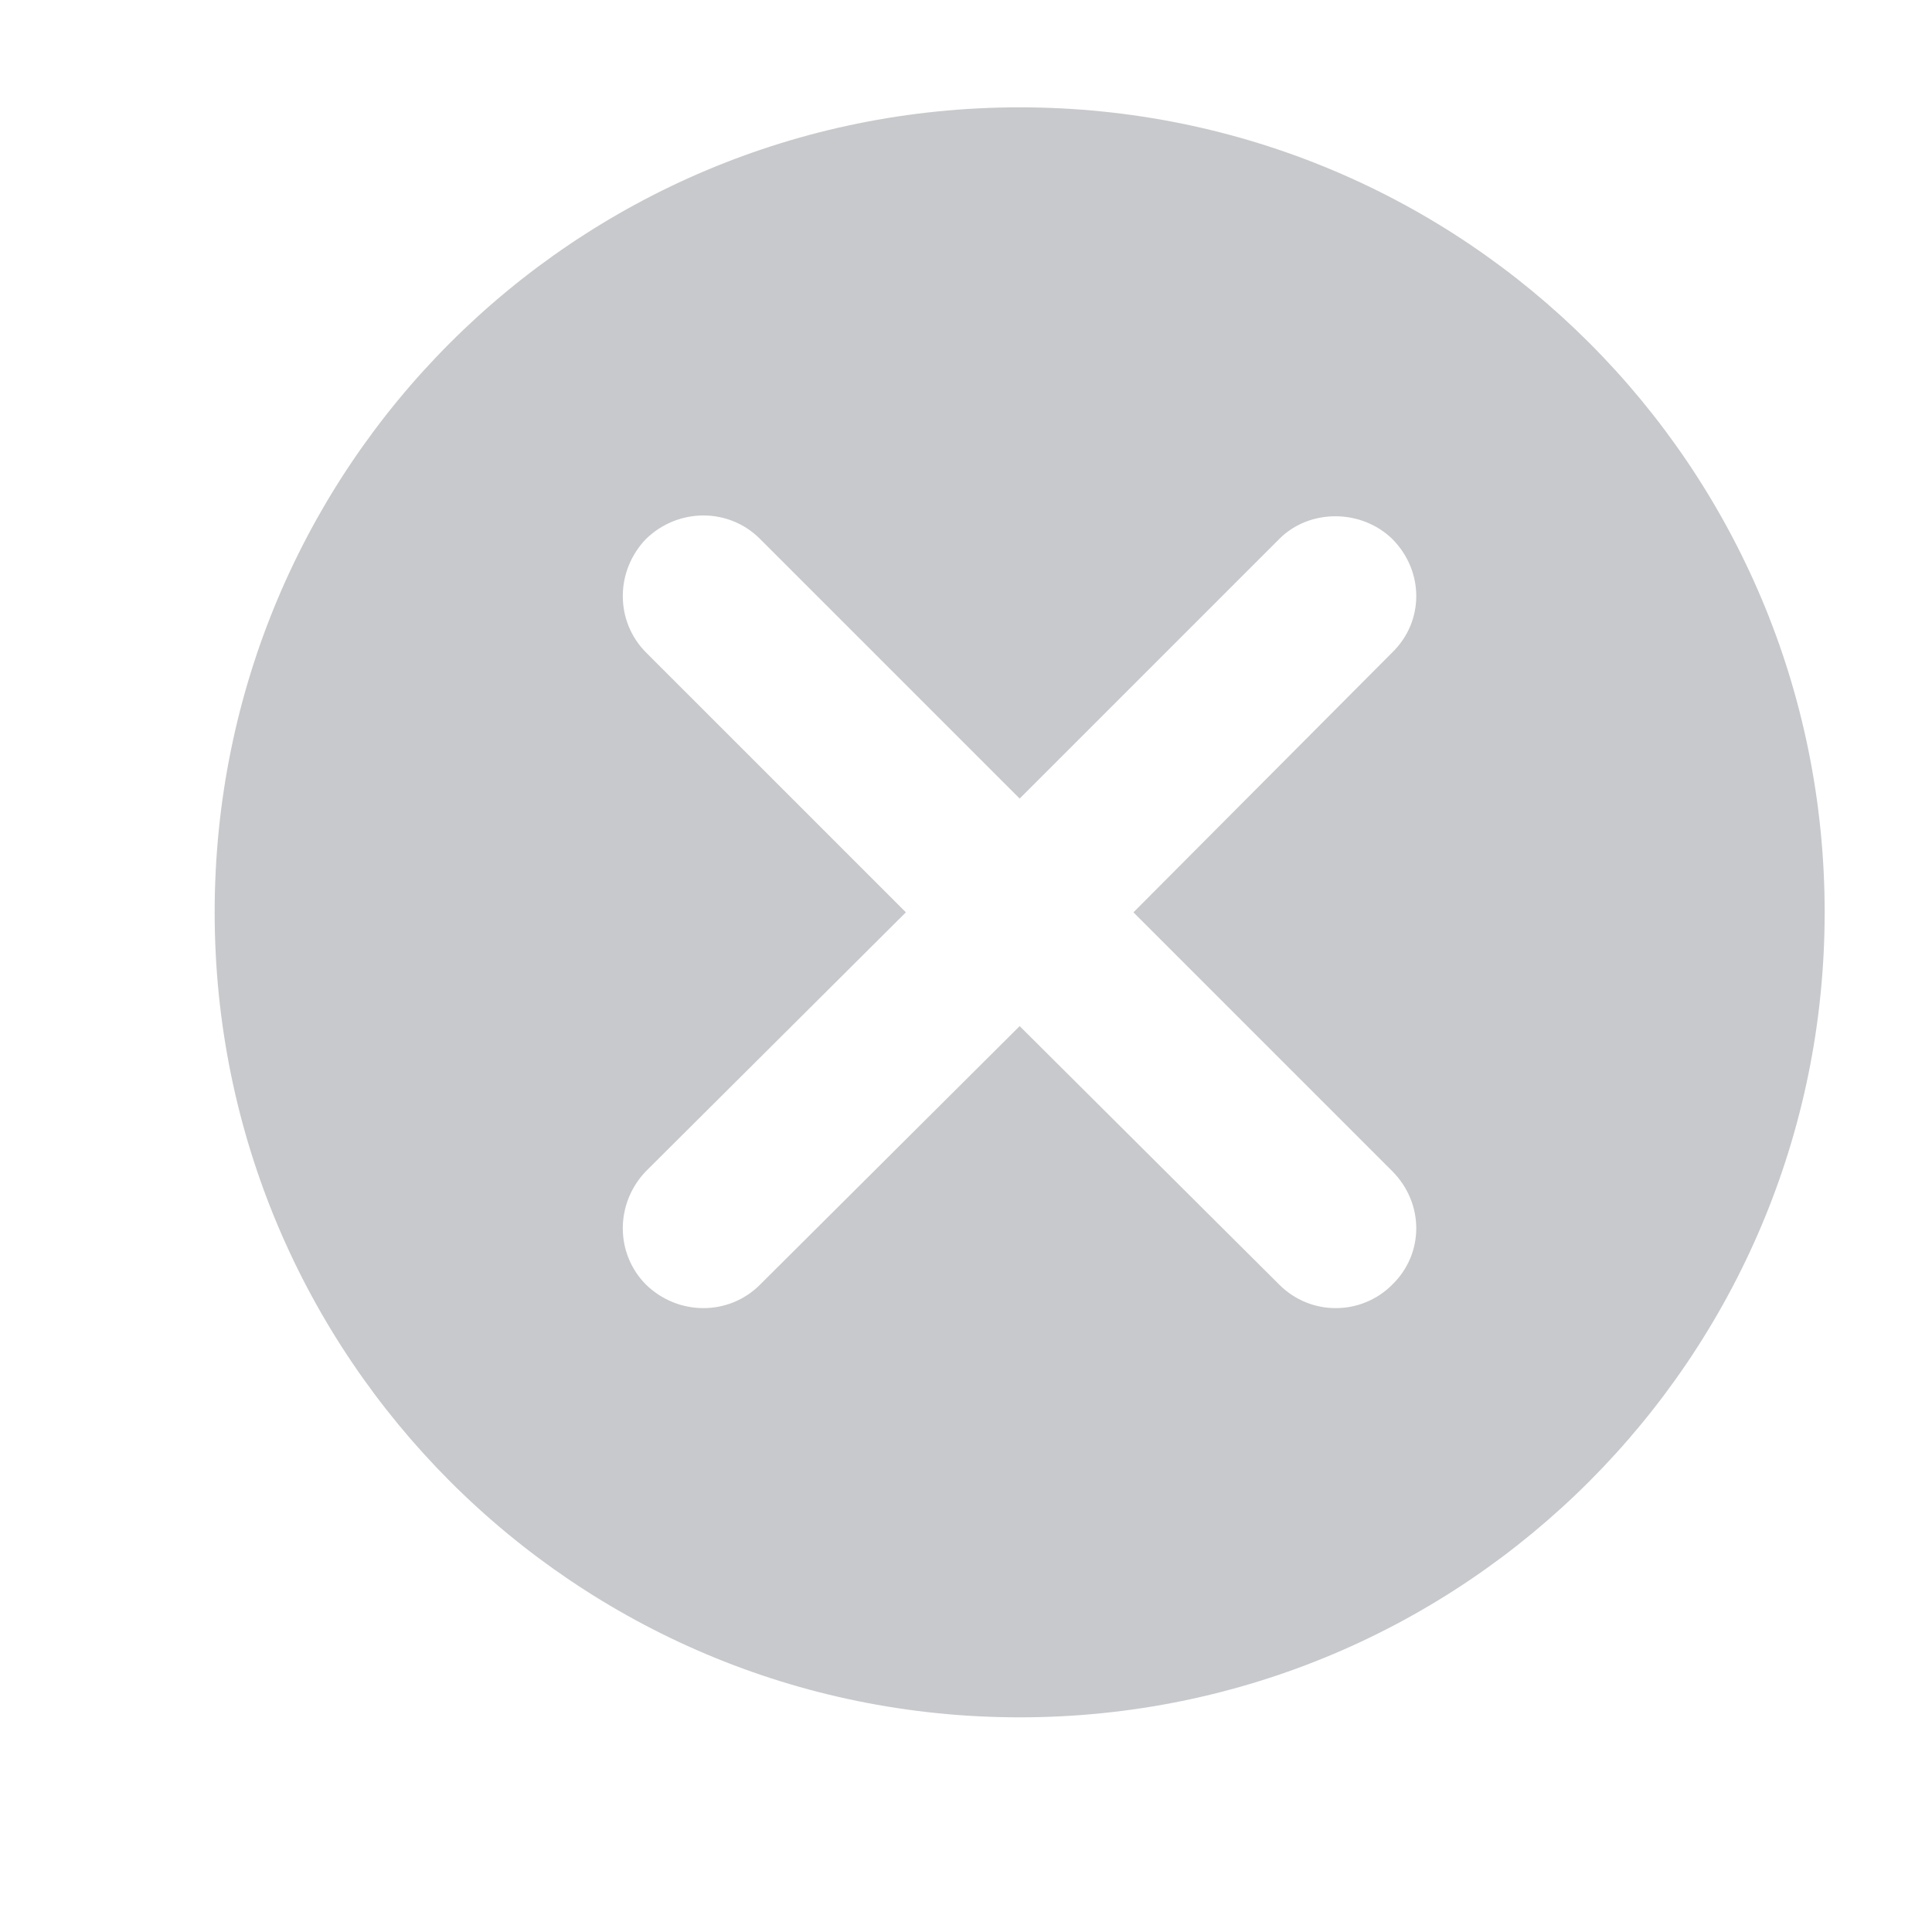 <svg xmlns="http://www.w3.org/2000/svg" viewBox="0 0 18 18" width="18" height="18">
	<defs>
		<clipPath clipPathUnits="userSpaceOnUse" id="cp1">
			<path d="M-327 -441L153 -441L153 277L-327 277Z" />
		</clipPath>
	</defs>
	<style>
		tspan { white-space:pre }
		.shp0 { fill: #c8c9cc } 
	</style>
	<g id="Slots page v2" clip-path="url(#cp1)">
		<g id="Group 6">
			<g id="Group 5">
				<g id="Group 8">
					<path id="Fill 1" fill-rule="evenodd" class="shp0" d="M12.97 10.91C13.27 11.21 13.27 11.68 12.97 11.97C12.68 12.26 12.21 12.26 11.92 11.97L9.5 9.56L7.08 11.97C6.79 12.26 6.32 12.26 6.02 11.97C5.73 11.68 5.73 11.21 6.02 10.91L8.44 8.5L6.02 6.08C5.73 5.79 5.73 5.32 6.02 5.02C6.32 4.73 6.79 4.73 7.08 5.02L9.5 7.44L11.92 5.02C12.2 4.74 12.68 4.74 12.97 5.02C13.27 5.32 13.27 5.79 12.97 6.08L10.56 8.5L12.97 10.91ZM2 8.5C2 12.64 5.35 16 9.5 16C13.65 16 17 12.64 17 8.5C17 4.35 13.65 1 9.5 1C5.35 1 2 4.35 2 8.5Z" />
				</g>
			</g>
		</g>
	</g>
</svg>